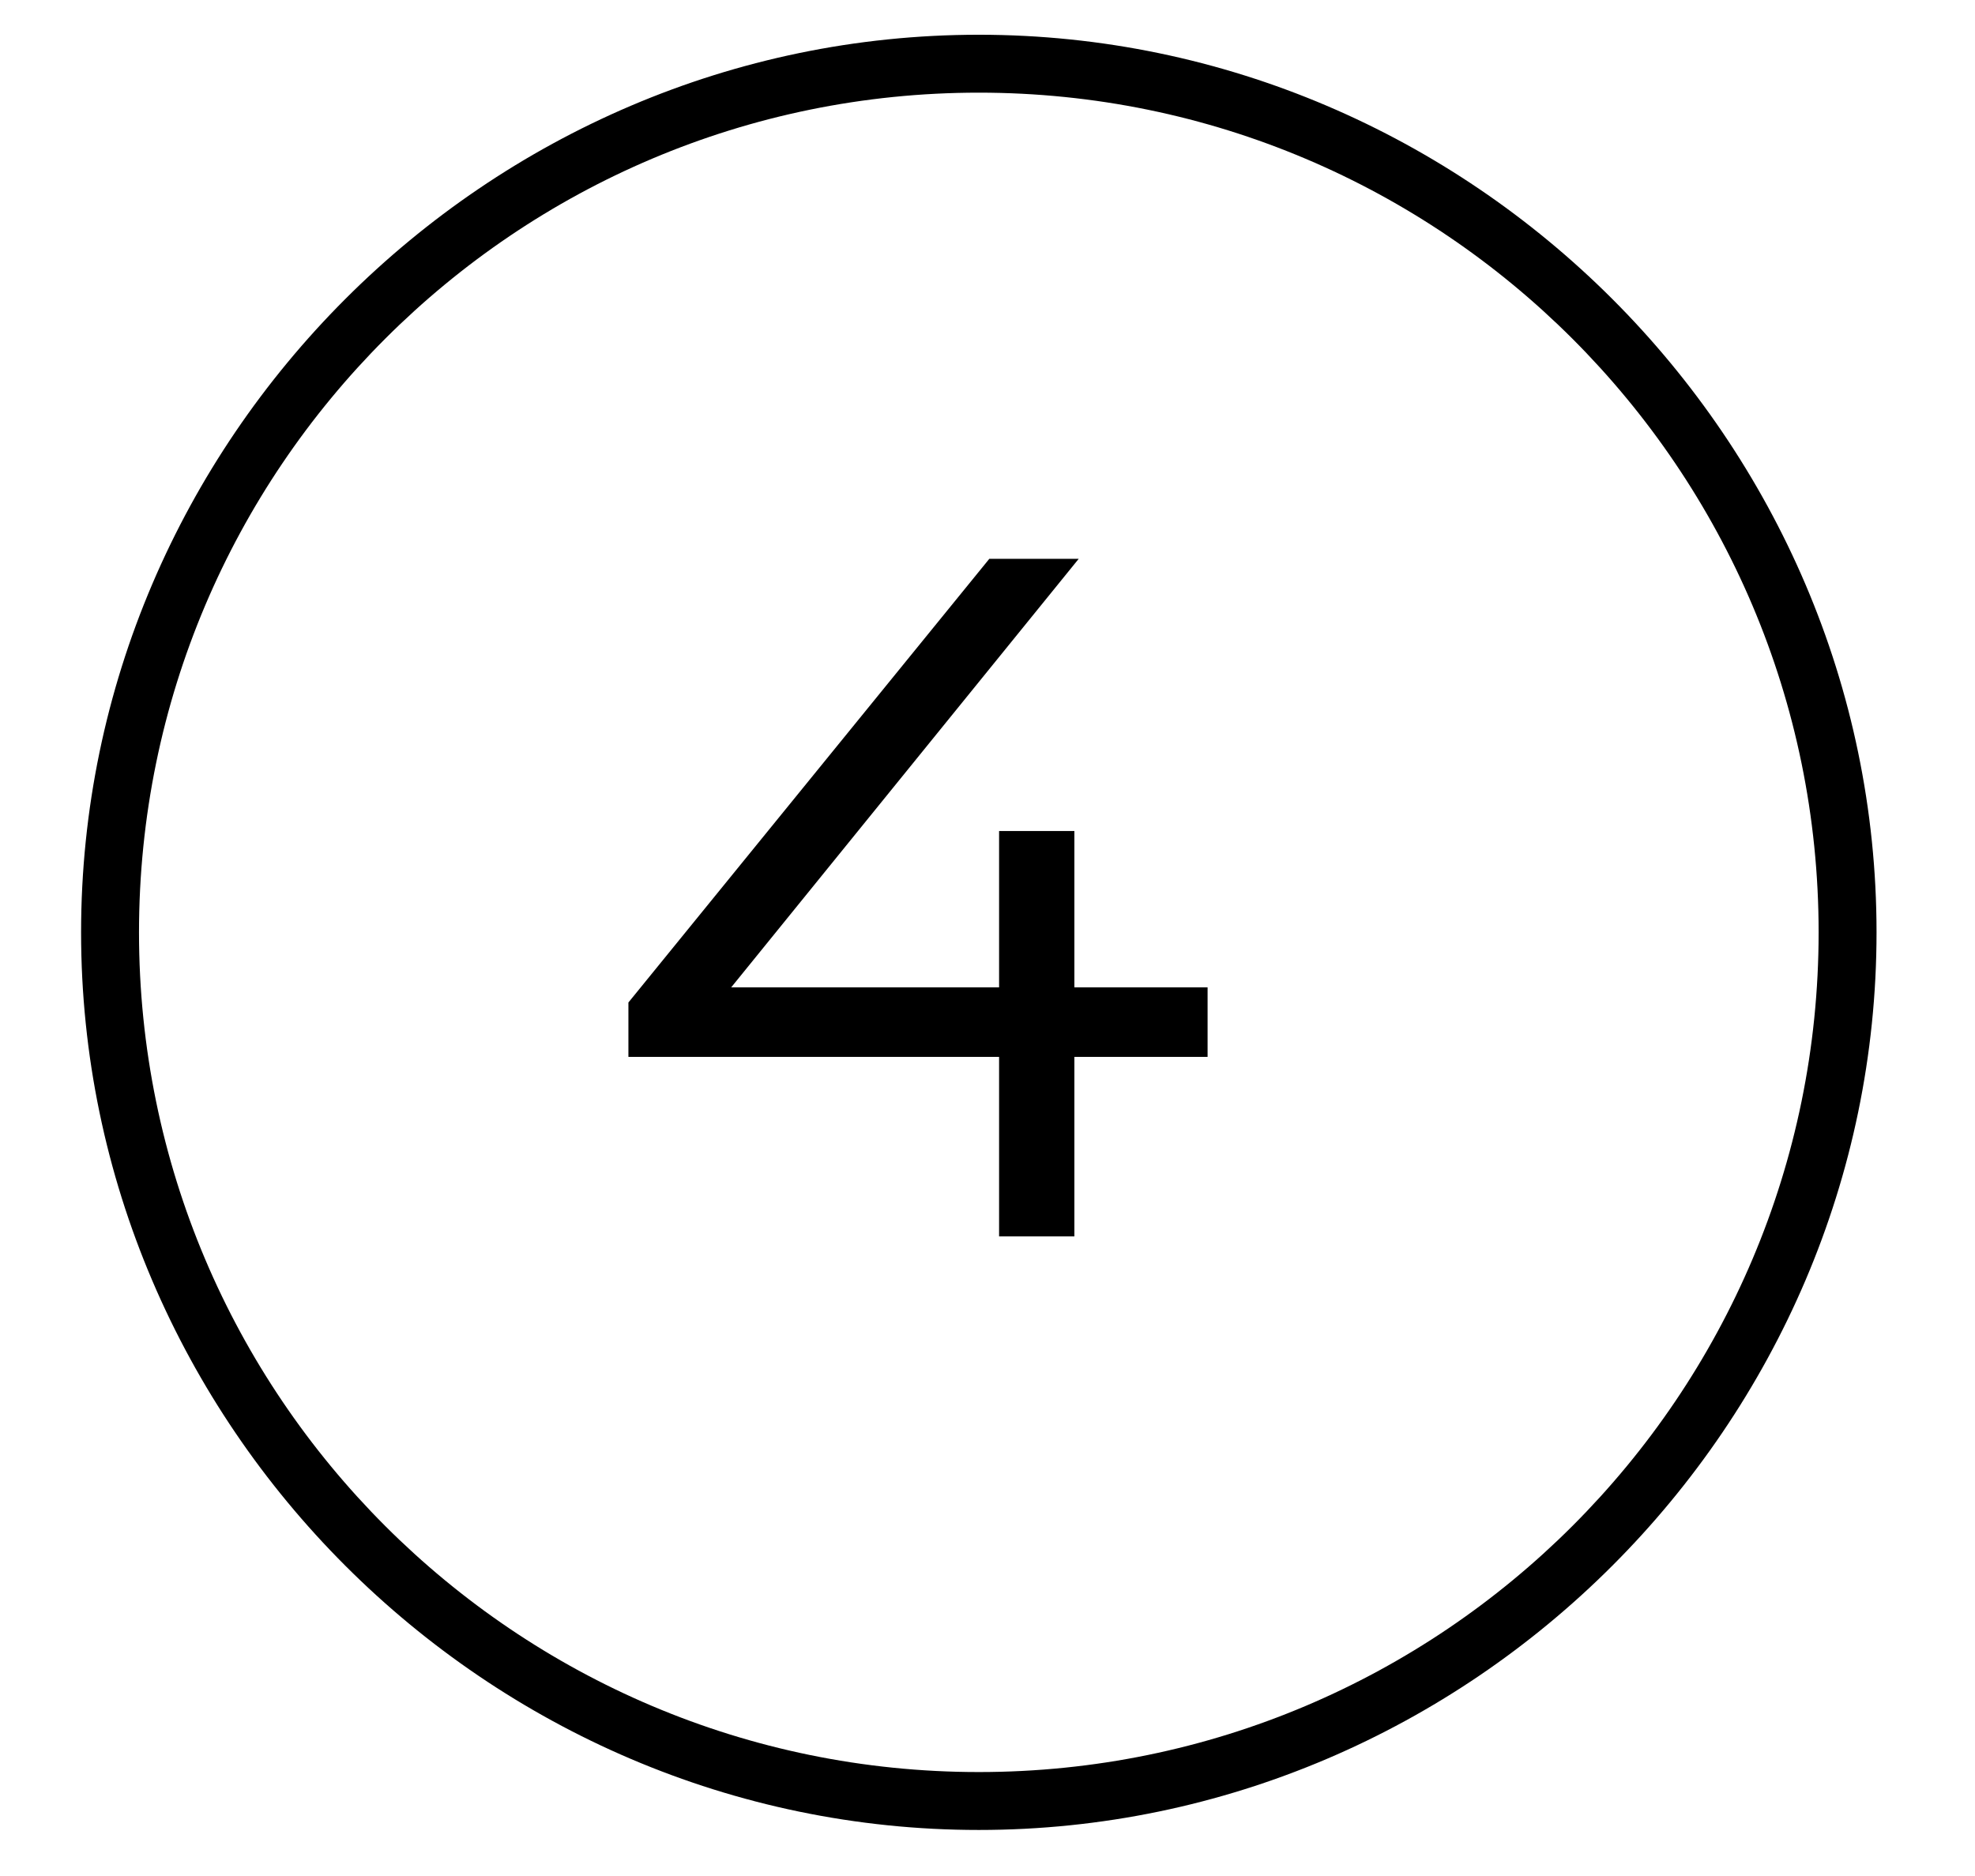 <?xml version="1.0" encoding="utf-8"?>
<!-- Generator: Adobe Illustrator 24.1.3, SVG Export Plug-In . SVG Version: 6.00 Build 0)  -->
<svg version="1.1" id="Layer_1" xmlns="http://www.w3.org/2000/svg" xmlns:xlink="http://www.w3.org/1999/xlink" x="0px" y="0px"
	 viewBox="0 0 34.1 32.4" style="enable-background:new 0 0 34.1 32.4;" xml:space="preserve">
<style type="text/css">
	.st0{stroke:#000000;stroke-width:0.5;stroke-miterlimit:10;}
</style>
<path d="M16.9,31.6c-8.5,0-15.5-7-15.5-15.5s7-15.5,15.5-15.5s15.5,7,15.5,15.5S25.4,31.6,16.9,31.6z M16.9,1.6
	c-8,0-14.5,6.5-14.5,14.5s6.5,14.5,14.5,14.5s14.5-6.5,14.5-14.5S24.9,1.6,16.9,1.6z"/>
<g>
	<g>
		<path class="st0" d="M20.6,18h-2.3v3.1h-0.8V18h-6.4v-0.6l6.1-7.5h0.9l-6,7.4h5.4v-2.7h0.8v2.7h2.3V18z"/>
	</g>
</g>
</svg>
